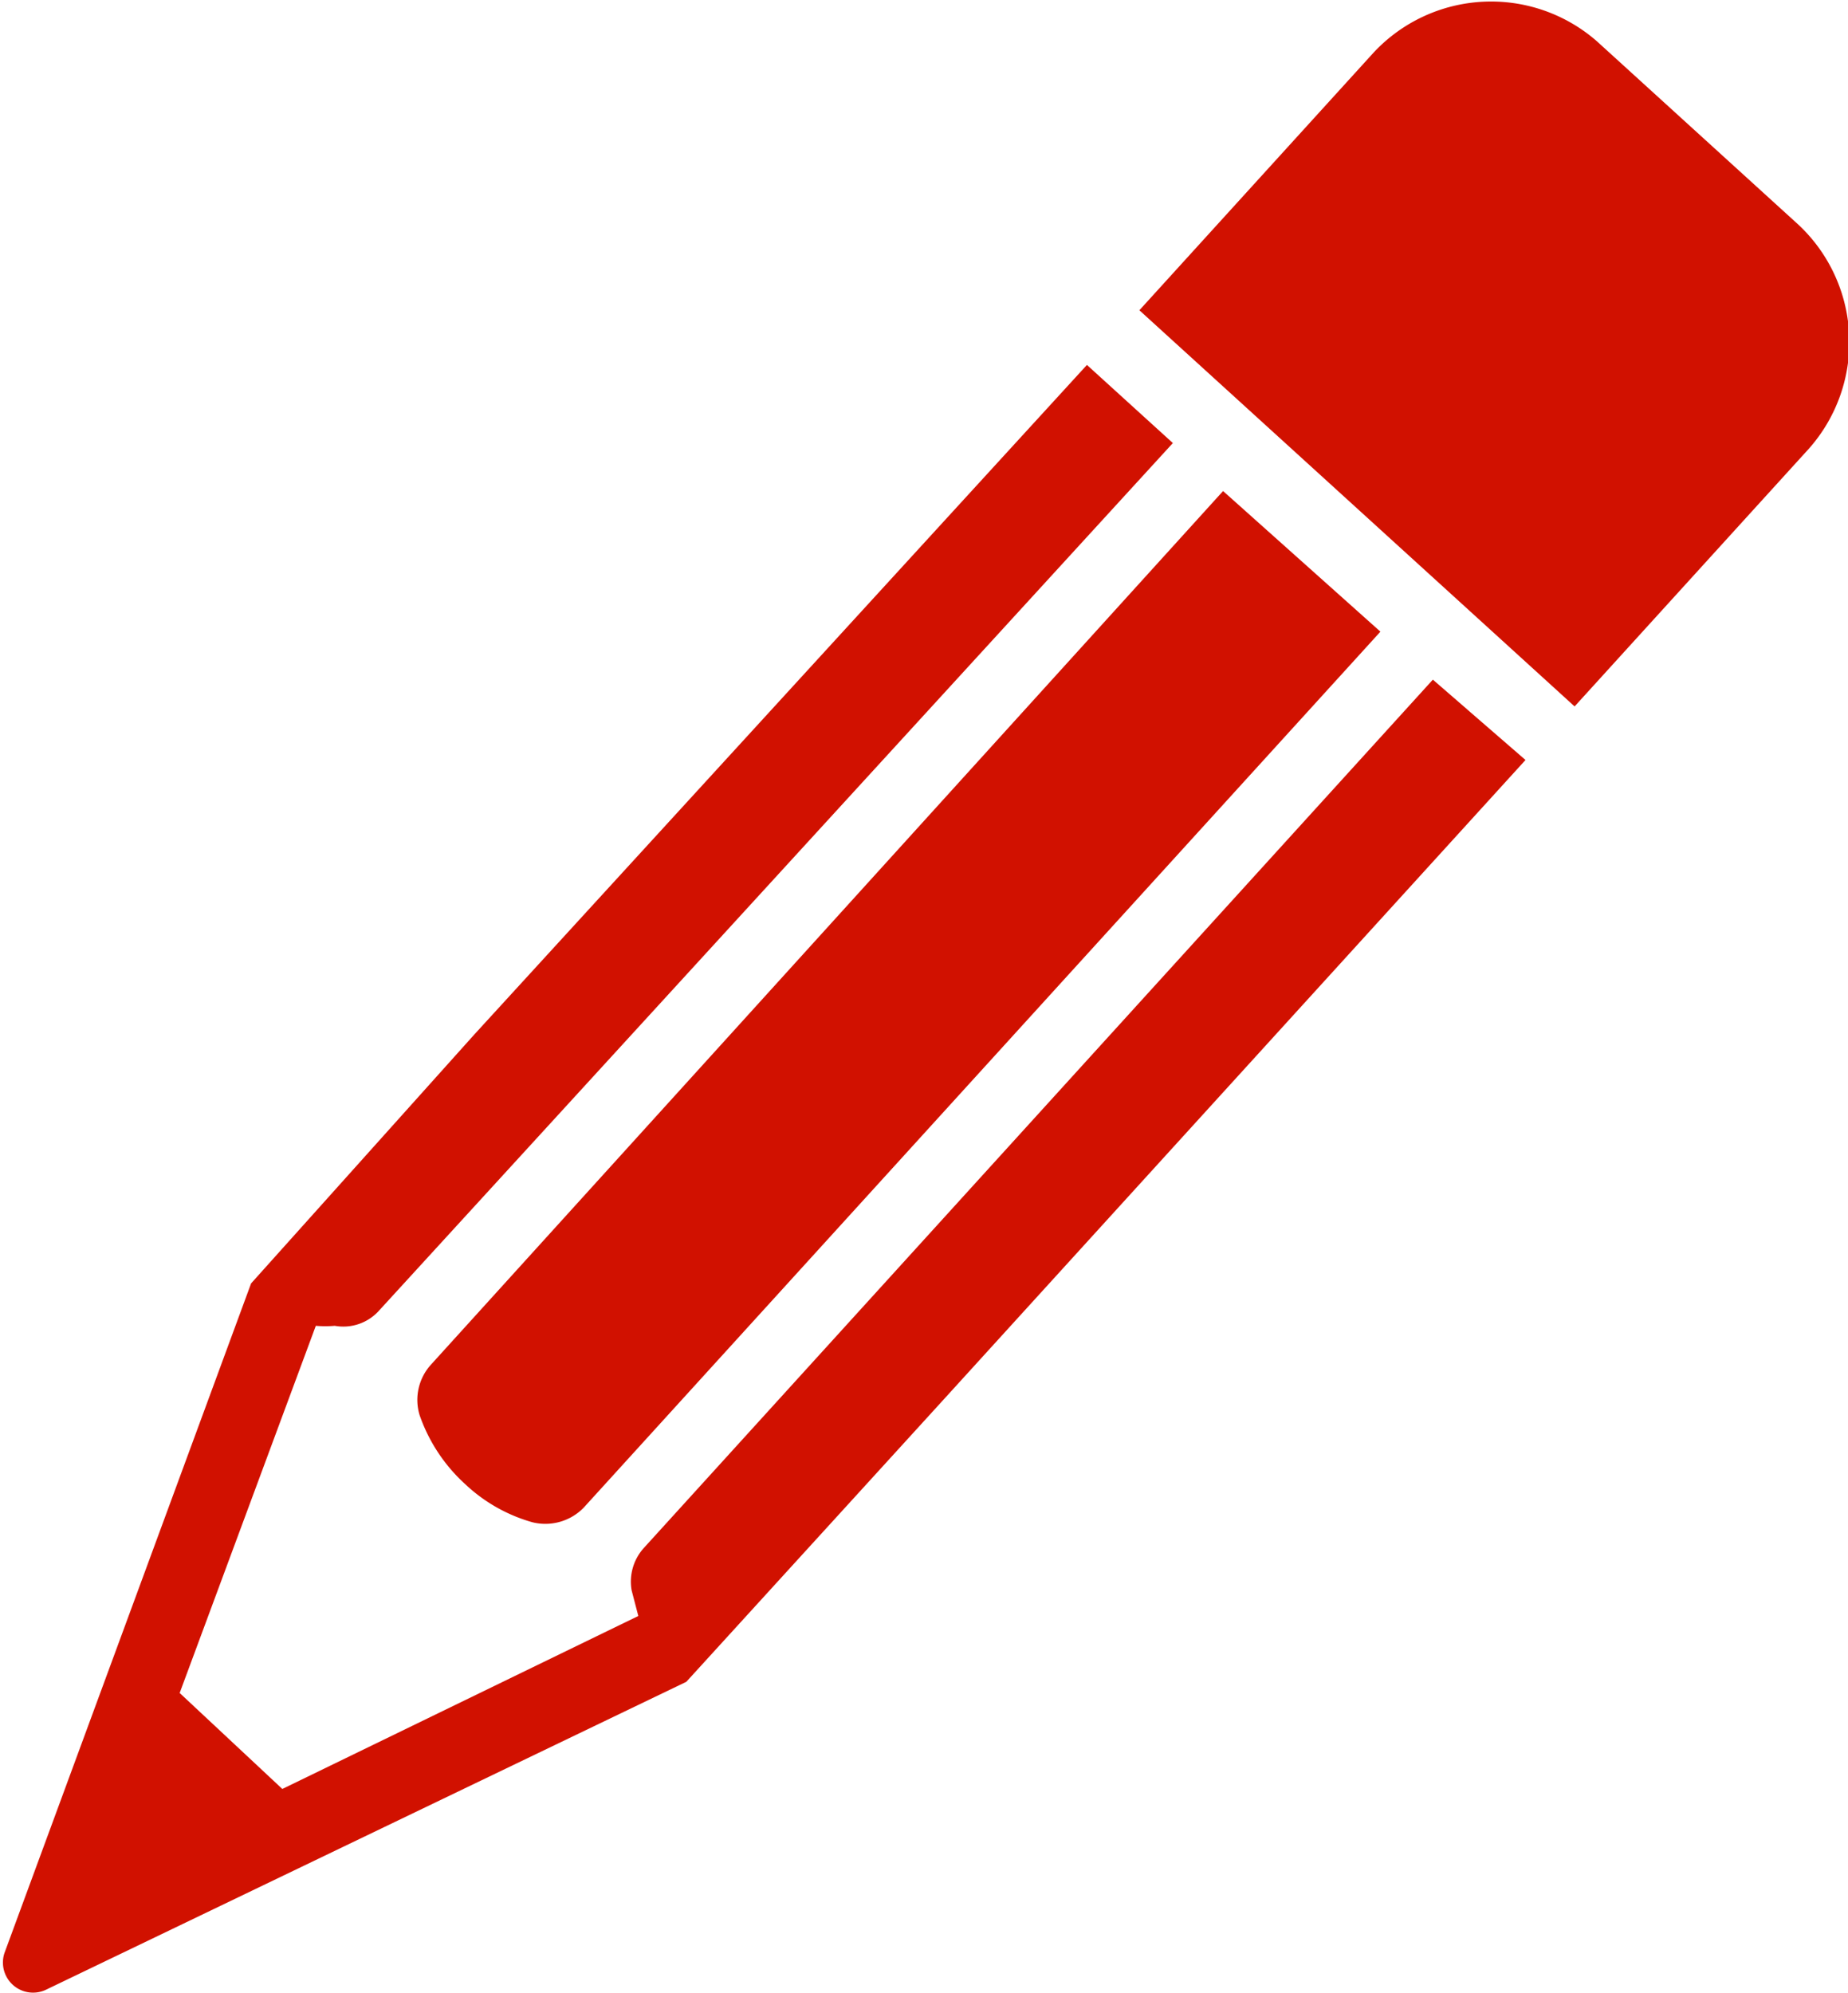 <svg id="Vrstva_1" data-name="Vrstva 1" xmlns="http://www.w3.org/2000/svg" viewBox="0 0 16.56 17.86"><defs><style>.cls-1{fill:#d11100;}</style></defs><path class="cls-1" d="M6.21,14.13a1.45,1.45,0,0,0,.6.34.48.48,0,0,0,.46-.13l7.14-7.85L13,5.23,5.9,13.06a.47.47,0,0,0-.1.45A1.5,1.5,0,0,0,6.21,14.13Z" transform="translate(-2.04 -0.83)"/><path class="cls-1" d="M14.88,6.92,7.81,14.7a.45.45,0,0,0-.11.38l.06.23,0,0L4.57,16.86,3.65,16l1.22-3.29,0,0a1,1,0,0,0,.17,0,.43.43,0,0,0,.4-.14L12.55,4.8l-.77-.7-5.49,6-2,2.23-2.21,6a.27.27,0,0,0,.37.33l5.74-2.76,2.27-2.49h0l5.25-5.77Z" transform="translate(-2.04 -0.83)"/><path class="cls-1" d="M18.13,2.82,16.35,1.2a1.44,1.44,0,0,0-2,.1l-2.1,2.31,3.9,3.55,2.1-2.31A1.44,1.44,0,0,0,18.13,2.82Z" transform="translate(-2.04 -0.83)"/></svg>